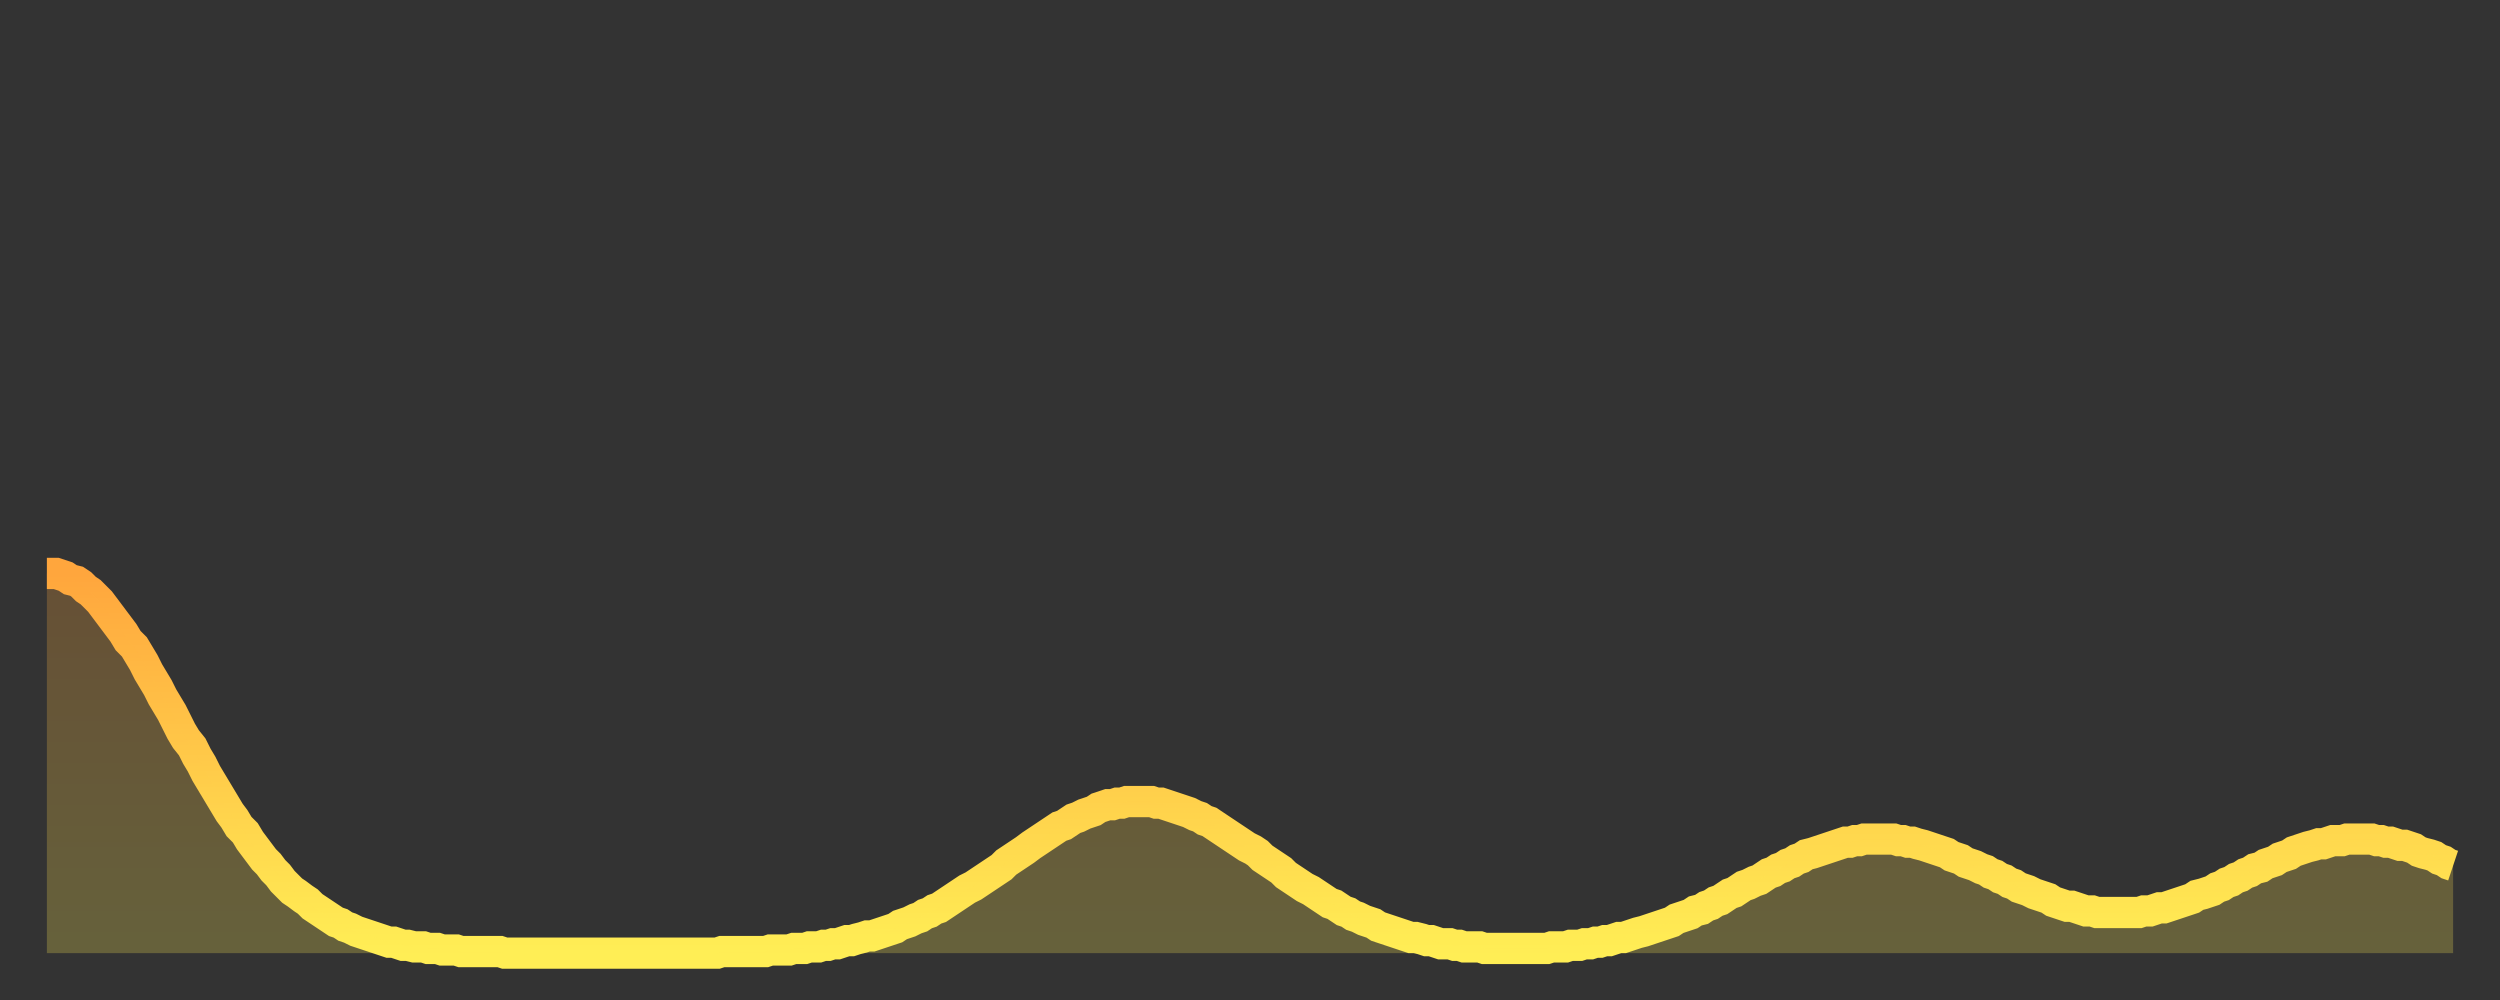 <?xml version="1.0" encoding="utf-8" ?>
<svg baseProfile="full" height="64" version="1.1" width="160" xmlns="http://www.w3.org/2000/svg" xmlns:ev="http://www.w3.org/2001/xml-events" xmlns:xlink="http://www.w3.org/1999/xlink"><rect width="100%" height="100%" fill="#333333" stroke="none"/><defs><linearGradient id="id20010" x1="0" x2="0" y1="0" y2="1"><stop offset="0%" stop-color="#ffa63d" /><stop offset="50%" stop-color="#ffca49" /><stop offset="100%" stop-color="#ffee55" /></linearGradient></defs><g transform="translate(3,3)"><g><path d="M 0.0 33.7 0.3 33.7 0.6 33.7 0.9 33.8 1.2 33.9 1.5 34.1 1.9 34.2 2.2 34.4 2.5 34.7 2.8 34.9 3.1 35.2 3.4 35.5 3.7 35.9 4.0 36.3 4.3 36.7 4.6 37.1 4.9 37.5 5.2 38.0 5.6 38.4 5.9 38.9 6.2 39.4 6.5 40.0 6.8 40.5 7.1 41.0 7.4 41.6 7.7 42.1 8.0 42.6 8.3 43.2 8.6 43.8 8.9 44.3 9.3 44.8 9.6 45.4 9.9 45.9 10.2 46.5 10.5 47.0 10.8 47.5 11.1 48.0 11.4 48.5 11.7 49.0 12.0 49.4 12.3 49.9 12.7 50.3 13.0 50.8 13.3 51.2 13.6 51.6 13.9 52.0 14.2 52.3 14.5 52.7 14.8 53.0 15.1 53.4 15.4 53.7 15.7 54.0 16.0 54.2 16.4 54.5 16.7 54.7 17.0 55.0 17.3 55.2 17.6 55.4 17.9 55.6 18.2 55.8 18.5 56.0 18.8 56.1 19.1 56.3 19.4 56.4 19.8 56.6 20.1 56.7 20.4 56.8 20.7 56.9 21.0 57.0 21.3 57.1 21.6 57.2 21.9 57.3 22.2 57.3 22.5 57.4 22.8 57.5 23.1 57.5 23.5 57.6 23.8 57.6 24.1 57.6 24.4 57.7 24.7 57.7 25.0 57.7 25.3 57.8 25.6 57.8 25.9 57.8 26.2 57.8 26.5 57.9 26.8 57.9 27.2 57.9 27.5 57.9 27.8 57.9 28.1 57.9 28.4 57.9 28.7 57.9 29.0 57.9 29.3 58.0 29.6 58.0 29.9 58.0 30.2 58.0 30.6 58.0 30.9 58.0 31.2 58.0 31.5 58.0 31.8 58.0 32.1 58.0 32.4 58.0 32.7 58.0 33.0 58.0 33.3 58.0 33.6 58.0 33.9 58.0 34.3 58.0 34.6 58.0 34.9 58.0 35.2 58.0 35.5 58.0 35.8 58.0 36.1 58.0 36.4 58.0 36.7 58.0 37.0 58.0 37.3 58.0 37.7 58.0 38.0 58.0 38.3 58.0 38.6 58.0 38.9 58.0 39.2 58.0 39.5 58.0 39.8 58.0 40.1 58.0 40.4 58.0 40.7 58.0 41.0 58.0 41.4 58.0 41.7 58.0 42.0 58.0 42.3 58.0 42.6 58.0 42.9 58.0 43.2 57.9 43.5 57.9 43.8 57.9 44.1 57.9 44.4 57.9 44.7 57.9 45.1 57.9 45.4 57.9 45.7 57.9 46.0 57.9 46.3 57.8 46.6 57.8 46.9 57.8 47.2 57.8 47.5 57.8 47.8 57.7 48.1 57.7 48.5 57.7 48.8 57.6 49.1 57.6 49.4 57.6 49.7 57.5 50.0 57.5 50.3 57.4 50.6 57.4 50.9 57.3 51.2 57.2 51.5 57.2 51.8 57.1 52.2 57.0 52.5 56.9 52.8 56.9 53.1 56.8 53.4 56.7 53.7 56.6 54.0 56.5 54.3 56.4 54.6 56.2 54.9 56.1 55.2 56.0 55.6 55.8 55.9 55.7 56.2 55.5 56.5 55.4 56.8 55.2 57.1 55.1 57.4 54.9 57.7 54.7 58.0 54.5 58.3 54.3 58.6 54.1 58.9 53.9 59.3 53.7 59.6 53.5 59.9 53.3 60.2 53.1 60.5 52.9 60.8 52.7 61.1 52.5 61.4 52.2 61.7 52.0 62.0 51.8 62.3 51.6 62.6 51.4 63.0 51.1 63.3 50.9 63.6 50.7 63.9 50.5 64.2 50.3 64.5 50.1 64.8 49.9 65.1 49.8 65.4 49.6 65.7 49.4 66.0 49.3 66.4 49.1 66.7 49.0 67.0 48.9 67.3 48.7 67.6 48.6 67.9 48.5 68.2 48.5 68.5 48.4 68.8 48.4 69.1 48.3 69.4 48.3 69.7 48.3 70.1 48.3 70.4 48.3 70.7 48.3 71.0 48.4 71.3 48.4 71.6 48.5 71.9 48.6 72.2 48.7 72.5 48.8 72.8 48.9 73.1 49.0 73.5 49.2 73.8 49.3 74.1 49.5 74.4 49.6 74.7 49.8 75.0 50.0 75.3 50.2 75.6 50.4 75.9 50.6 76.2 50.8 76.5 51.0 76.8 51.2 77.2 51.4 77.5 51.6 77.8 51.9 78.1 52.1 78.4 52.3 78.7 52.5 79.0 52.7 79.3 53.0 79.6 53.2 79.9 53.4 80.2 53.6 80.5 53.8 80.9 54.0 81.2 54.2 81.5 54.4 81.8 54.6 82.1 54.8 82.4 54.9 82.7 55.1 83.0 55.3 83.3 55.4 83.6 55.6 83.9 55.7 84.3 55.9 84.6 56.0 84.9 56.1 85.2 56.3 85.5 56.4 85.8 56.5 86.1 56.6 86.4 56.7 86.7 56.8 87.0 56.9 87.3 57.0 87.6 57.0 88.0 57.1 88.3 57.2 88.6 57.2 88.9 57.3 89.2 57.4 89.5 57.4 89.8 57.4 90.1 57.5 90.4 57.5 90.7 57.6 91.0 57.6 91.4 57.6 91.7 57.6 92.0 57.7 92.3 57.7 92.6 57.7 92.9 57.7 93.2 57.7 93.5 57.7 93.8 57.7 94.1 57.7 94.4 57.7 94.7 57.7 95.1 57.7 95.4 57.7 95.7 57.7 96.0 57.7 96.3 57.6 96.6 57.6 96.9 57.6 97.2 57.6 97.5 57.5 97.8 57.5 98.1 57.5 98.4 57.4 98.8 57.4 99.1 57.3 99.4 57.3 99.7 57.2 100.0 57.2 100.3 57.1 100.6 57.0 100.9 57.0 101.2 56.9 101.5 56.8 101.8 56.7 102.2 56.6 102.5 56.5 102.8 56.4 103.1 56.3 103.4 56.2 103.7 56.1 104.0 56.0 104.3 55.8 104.6 55.7 104.9 55.6 105.2 55.5 105.5 55.3 105.9 55.2 106.2 55.0 106.5 54.9 106.8 54.7 107.1 54.6 107.4 54.4 107.7 54.2 108.0 54.1 108.3 53.9 108.6 53.7 108.9 53.6 109.3 53.4 109.6 53.3 109.9 53.1 110.2 52.9 110.5 52.8 110.8 52.6 111.1 52.5 111.4 52.3 111.7 52.2 112.0 52.0 112.3 51.9 112.6 51.7 113.0 51.6 113.3 51.5 113.6 51.4 113.9 51.3 114.2 51.2 114.5 51.1 114.8 51.0 115.1 50.9 115.4 50.9 115.7 50.8 116.0 50.8 116.3 50.7 116.7 50.7 117.0 50.7 117.3 50.7 117.6 50.7 117.9 50.7 118.2 50.7 118.5 50.8 118.8 50.8 119.1 50.9 119.4 50.9 119.7 51.0 120.1 51.1 120.4 51.2 120.7 51.3 121.0 51.4 121.3 51.5 121.6 51.6 121.9 51.8 122.2 51.9 122.5 52.0 122.8 52.2 123.1 52.3 123.4 52.4 123.8 52.6 124.1 52.7 124.4 52.9 124.7 53.0 125.0 53.2 125.3 53.3 125.6 53.5 125.9 53.6 126.2 53.8 126.5 53.9 126.8 54.0 127.2 54.2 127.5 54.3 127.8 54.4 128.1 54.5 128.4 54.7 128.7 54.8 129.0 54.9 129.3 55.0 129.6 55.0 129.9 55.1 130.2 55.2 130.5 55.3 130.9 55.3 131.2 55.4 131.5 55.4 131.8 55.4 132.1 55.4 132.4 55.4 132.7 55.4 133.0 55.4 133.3 55.4 133.6 55.4 133.9 55.4 134.2 55.3 134.6 55.3 134.9 55.2 135.2 55.1 135.5 55.1 135.8 55.0 136.1 54.9 136.4 54.8 136.7 54.7 137.0 54.6 137.3 54.5 137.6 54.3 138.0 54.2 138.3 54.1 138.6 54.0 138.9 53.8 139.2 53.7 139.5 53.5 139.8 53.4 140.1 53.2 140.4 53.1 140.7 52.9 141.0 52.8 141.3 52.6 141.7 52.5 142.0 52.3 142.3 52.2 142.6 52.1 142.9 51.9 143.2 51.8 143.5 51.7 143.8 51.5 144.1 51.4 144.4 51.3 144.7 51.2 145.1 51.1 145.4 51.0 145.7 51.0 146.0 50.9 146.3 50.8 146.6 50.8 146.9 50.8 147.2 50.7 147.5 50.7 147.8 50.7 148.1 50.7 148.4 50.7 148.8 50.7 149.1 50.8 149.4 50.8 149.7 50.9 150.0 50.9 150.3 51.0 150.6 51.1 150.9 51.1 151.2 51.2 151.5 51.3 151.8 51.5 152.1 51.6 152.5 51.7 152.8 51.8 153.1 52.0 153.4 52.1 153.7 52.3 154.0 52.4" fill="none" id="graph-curve" opacity="1" stroke="url(#id20010)" stroke-width="2" /><path d="M 0 58 L 0.0 33.7 0.3 33.7 0.6 33.7 0.9 33.8 1.2 33.9 1.5 34.1 1.9 34.2 2.2 34.4 2.5 34.7 2.8 34.9 3.1 35.2 3.4 35.5 3.7 35.9 4.0 36.3 4.3 36.7 4.6 37.1 4.9 37.5 5.2 38.0 5.6 38.4 5.9 38.9 6.2 39.4 6.5 40.0 6.8 40.5 7.1 41.0 7.4 41.6 7.7 42.1 8.0 42.6 8.3 43.2 8.6 43.8 8.9 44.3 9.3 44.8 9.6 45.4 9.9 45.9 10.2 46.5 10.5 47.0 10.8 47.5 11.1 48.0 11.4 48.5 11.7 49.0 12.0 49.4 12.3 49.9 12.7 50.3 13.0 50.8 13.3 51.2 13.6 51.6 13.9 52.0 14.2 52.3 14.5 52.7 14.8 53.0 15.1 53.4 15.4 53.7 15.7 54.0 16.0 54.2 16.4 54.5 16.7 54.7 17.0 55.0 17.3 55.2 17.6 55.4 17.9 55.6 18.2 55.8 18.5 56.0 18.8 56.1 19.1 56.3 19.4 56.4 19.8 56.6 20.1 56.7 20.4 56.8 20.7 56.9 21.0 57.0 21.3 57.1 21.6 57.2 21.9 57.3 22.2 57.3 22.5 57.4 22.8 57.5 23.1 57.5 23.5 57.6 23.8 57.6 24.1 57.6 24.4 57.7 24.7 57.7 25.0 57.7 25.3 57.8 25.6 57.8 25.9 57.8 26.2 57.8 26.5 57.9 26.8 57.9 27.2 57.9 27.5 57.9 27.8 57.9 28.1 57.9 28.4 57.9 28.7 57.9 29.0 57.9 29.3 58.0 29.6 58.0 29.9 58.0 30.2 58.0 30.6 58.0 30.9 58.0 31.2 58.0 31.5 58.0 31.8 58.0 32.1 58.0 32.4 58.0 32.7 58.0 33.0 58.0 33.3 58.0 33.6 58.0 33.9 58.0 34.3 58.0 34.6 58.0 34.9 58.0 35.2 58.0 35.5 58.0 35.8 58.0 36.1 58.0 36.4 58.0 36.7 58.0 37.0 58.0 37.3 58.0 37.7 58.0 38.0 58.0 38.3 58.0 38.6 58.0 38.9 58.0 39.2 58.0 39.5 58.0 39.8 58.0 40.1 58.0 40.4 58.0 40.7 58.0 41.0 58.0 41.4 58.0 41.7 58.0 42.0 58.0 42.3 58.0 42.6 58.0 42.9 58.0 43.2 57.9 43.5 57.9 43.8 57.9 44.1 57.9 44.4 57.9 44.7 57.9 45.1 57.9 45.4 57.9 45.7 57.9 46.0 57.9 46.3 57.8 46.6 57.8 46.9 57.8 47.2 57.8 47.5 57.8 47.8 57.7 48.1 57.7 48.5 57.7 48.8 57.6 49.1 57.6 49.4 57.6 49.7 57.5 50.0 57.5 50.3 57.4 50.6 57.4 50.9 57.3 51.2 57.2 51.5 57.2 51.8 57.1 52.2 57.0 52.5 56.9 52.8 56.9 53.1 56.8 53.4 56.7 53.7 56.6 54.0 56.5 54.3 56.4 54.6 56.2 54.9 56.1 55.2 56.0 55.6 55.8 55.9 55.7 56.2 55.5 56.5 55.4 56.8 55.2 57.1 55.1 57.4 54.9 57.7 54.7 58.0 54.5 58.3 54.3 58.6 54.1 58.9 53.9 59.3 53.7 59.6 53.5 59.9 53.3 60.2 53.1 60.5 52.9 60.8 52.7 61.1 52.5 61.4 52.2 61.7 52.0 62.0 51.8 62.3 51.6 62.6 51.4 63.0 51.1 63.3 50.9 63.6 50.7 63.9 50.5 64.2 50.3 64.5 50.1 64.8 49.9 65.1 49.8 65.4 49.6 65.7 49.4 66.0 49.3 66.4 49.1 66.7 49.0 67.0 48.9 67.3 48.7 67.6 48.6 67.9 48.5 68.2 48.5 68.5 48.4 68.8 48.4 69.1 48.3 69.4 48.3 69.7 48.3 70.1 48.3 70.4 48.3 70.7 48.3 71.0 48.4 71.3 48.4 71.6 48.5 71.9 48.6 72.2 48.7 72.5 48.8 72.8 48.9 73.1 49.0 73.5 49.2 73.8 49.3 74.1 49.5 74.4 49.6 74.7 49.8 75.0 50.0 75.3 50.2 75.6 50.4 75.9 50.6 76.2 50.8 76.5 51.0 76.8 51.2 77.2 51.4 77.5 51.6 77.8 51.9 78.1 52.1 78.4 52.3 78.7 52.5 79.0 52.7 79.3 53.0 79.6 53.2 79.9 53.4 80.2 53.6 80.5 53.8 80.9 54.0 81.2 54.2 81.5 54.4 81.8 54.6 82.1 54.8 82.4 54.9 82.7 55.1 83.0 55.3 83.3 55.4 83.6 55.6 83.9 55.7 84.3 55.9 84.6 56.0 84.9 56.1 85.2 56.3 85.5 56.4 85.8 56.5 86.1 56.6 86.4 56.7 86.7 56.8 87.0 56.9 87.3 57.0 87.6 57.0 88.0 57.1 88.3 57.2 88.6 57.2 88.9 57.3 89.2 57.4 89.5 57.4 89.8 57.4 90.1 57.5 90.4 57.5 90.7 57.6 91.0 57.6 91.4 57.6 91.7 57.6 92.0 57.7 92.3 57.7 92.6 57.7 92.9 57.7 93.2 57.7 93.5 57.7 93.8 57.7 94.1 57.7 94.4 57.7 94.7 57.7 95.1 57.7 95.4 57.7 95.7 57.7 96.0 57.7 96.3 57.6 96.6 57.6 96.9 57.6 97.2 57.6 97.5 57.5 97.8 57.5 98.1 57.5 98.4 57.4 98.8 57.4 99.1 57.3 99.4 57.3 99.7 57.2 100.0 57.2 100.3 57.1 100.6 57.0 100.9 57.0 101.2 56.9 101.5 56.8 101.8 56.7 102.2 56.6 102.5 56.5 102.8 56.4 103.1 56.3 103.4 56.2 103.7 56.1 104.0 56.0 104.3 55.8 104.6 55.7 104.9 55.6 105.2 55.5 105.5 55.3 105.9 55.2 106.2 55.0 106.5 54.9 106.8 54.7 107.1 54.6 107.4 54.4 107.7 54.2 108.0 54.1 108.3 53.9 108.6 53.7 108.9 53.6 109.3 53.4 109.6 53.3 109.9 53.1 110.2 52.9 110.5 52.8 110.8 52.6 111.1 52.5 111.4 52.3 111.7 52.2 112.0 52.0 112.3 51.9 112.6 51.7 113.0 51.6 113.3 51.5 113.6 51.4 113.9 51.3 114.2 51.2 114.5 51.1 114.8 51.0 115.1 50.9 115.4 50.9 115.7 50.8 116.0 50.8 116.3 50.7 116.7 50.7 117.0 50.7 117.3 50.7 117.6 50.7 117.9 50.7 118.2 50.7 118.5 50.8 118.8 50.8 119.1 50.9 119.4 50.9 119.7 51.0 120.1 51.1 120.4 51.2 120.7 51.3 121.0 51.4 121.3 51.5 121.6 51.6 121.9 51.8 122.2 51.9 122.5 52.0 122.8 52.2 123.1 52.3 123.4 52.4 123.8 52.6 124.1 52.7 124.4 52.9 124.7 53.0 125.0 53.2 125.3 53.3 125.6 53.5 125.9 53.6 126.2 53.8 126.5 53.9 126.8 54.0 127.2 54.2 127.5 54.3 127.8 54.4 128.1 54.5 128.4 54.7 128.7 54.8 129.0 54.9 129.3 55.0 129.6 55.0 129.9 55.1 130.2 55.2 130.5 55.3 130.9 55.3 131.2 55.4 131.5 55.4 131.8 55.4 132.1 55.4 132.4 55.4 132.7 55.4 133.0 55.4 133.3 55.4 133.6 55.4 133.9 55.4 134.2 55.3 134.6 55.3 134.9 55.2 135.2 55.1 135.5 55.1 135.8 55.0 136.1 54.9 136.4 54.8 136.7 54.7 137.0 54.6 137.3 54.5 137.6 54.3 138.0 54.2 138.3 54.1 138.6 54.0 138.9 53.8 139.2 53.7 139.5 53.5 139.8 53.4 140.1 53.2 140.4 53.1 140.7 52.9 141.0 52.8 141.3 52.6 141.7 52.5 142.0 52.3 142.3 52.2 142.6 52.1 142.9 51.9 143.2 51.8 143.5 51.7 143.8 51.5 144.1 51.4 144.4 51.3 144.7 51.2 145.1 51.1 145.4 51.0 145.7 51.0 146.0 50.9 146.3 50.8 146.6 50.8 146.9 50.8 147.2 50.7 147.5 50.7 147.8 50.7 148.1 50.7 148.4 50.7 148.8 50.7 149.1 50.8 149.4 50.8 149.7 50.9 150.0 50.9 150.3 51.0 150.6 51.1 150.9 51.1 151.2 51.2 151.5 51.3 151.8 51.5 152.1 51.6 152.5 51.7 152.8 51.8 153.1 52.0 153.4 52.1 153.7 52.3 154.0 52.4 154 58" fill="url(#id20010)" fill-opacity=".25" id="graph-shadow" /></g></g></svg>
